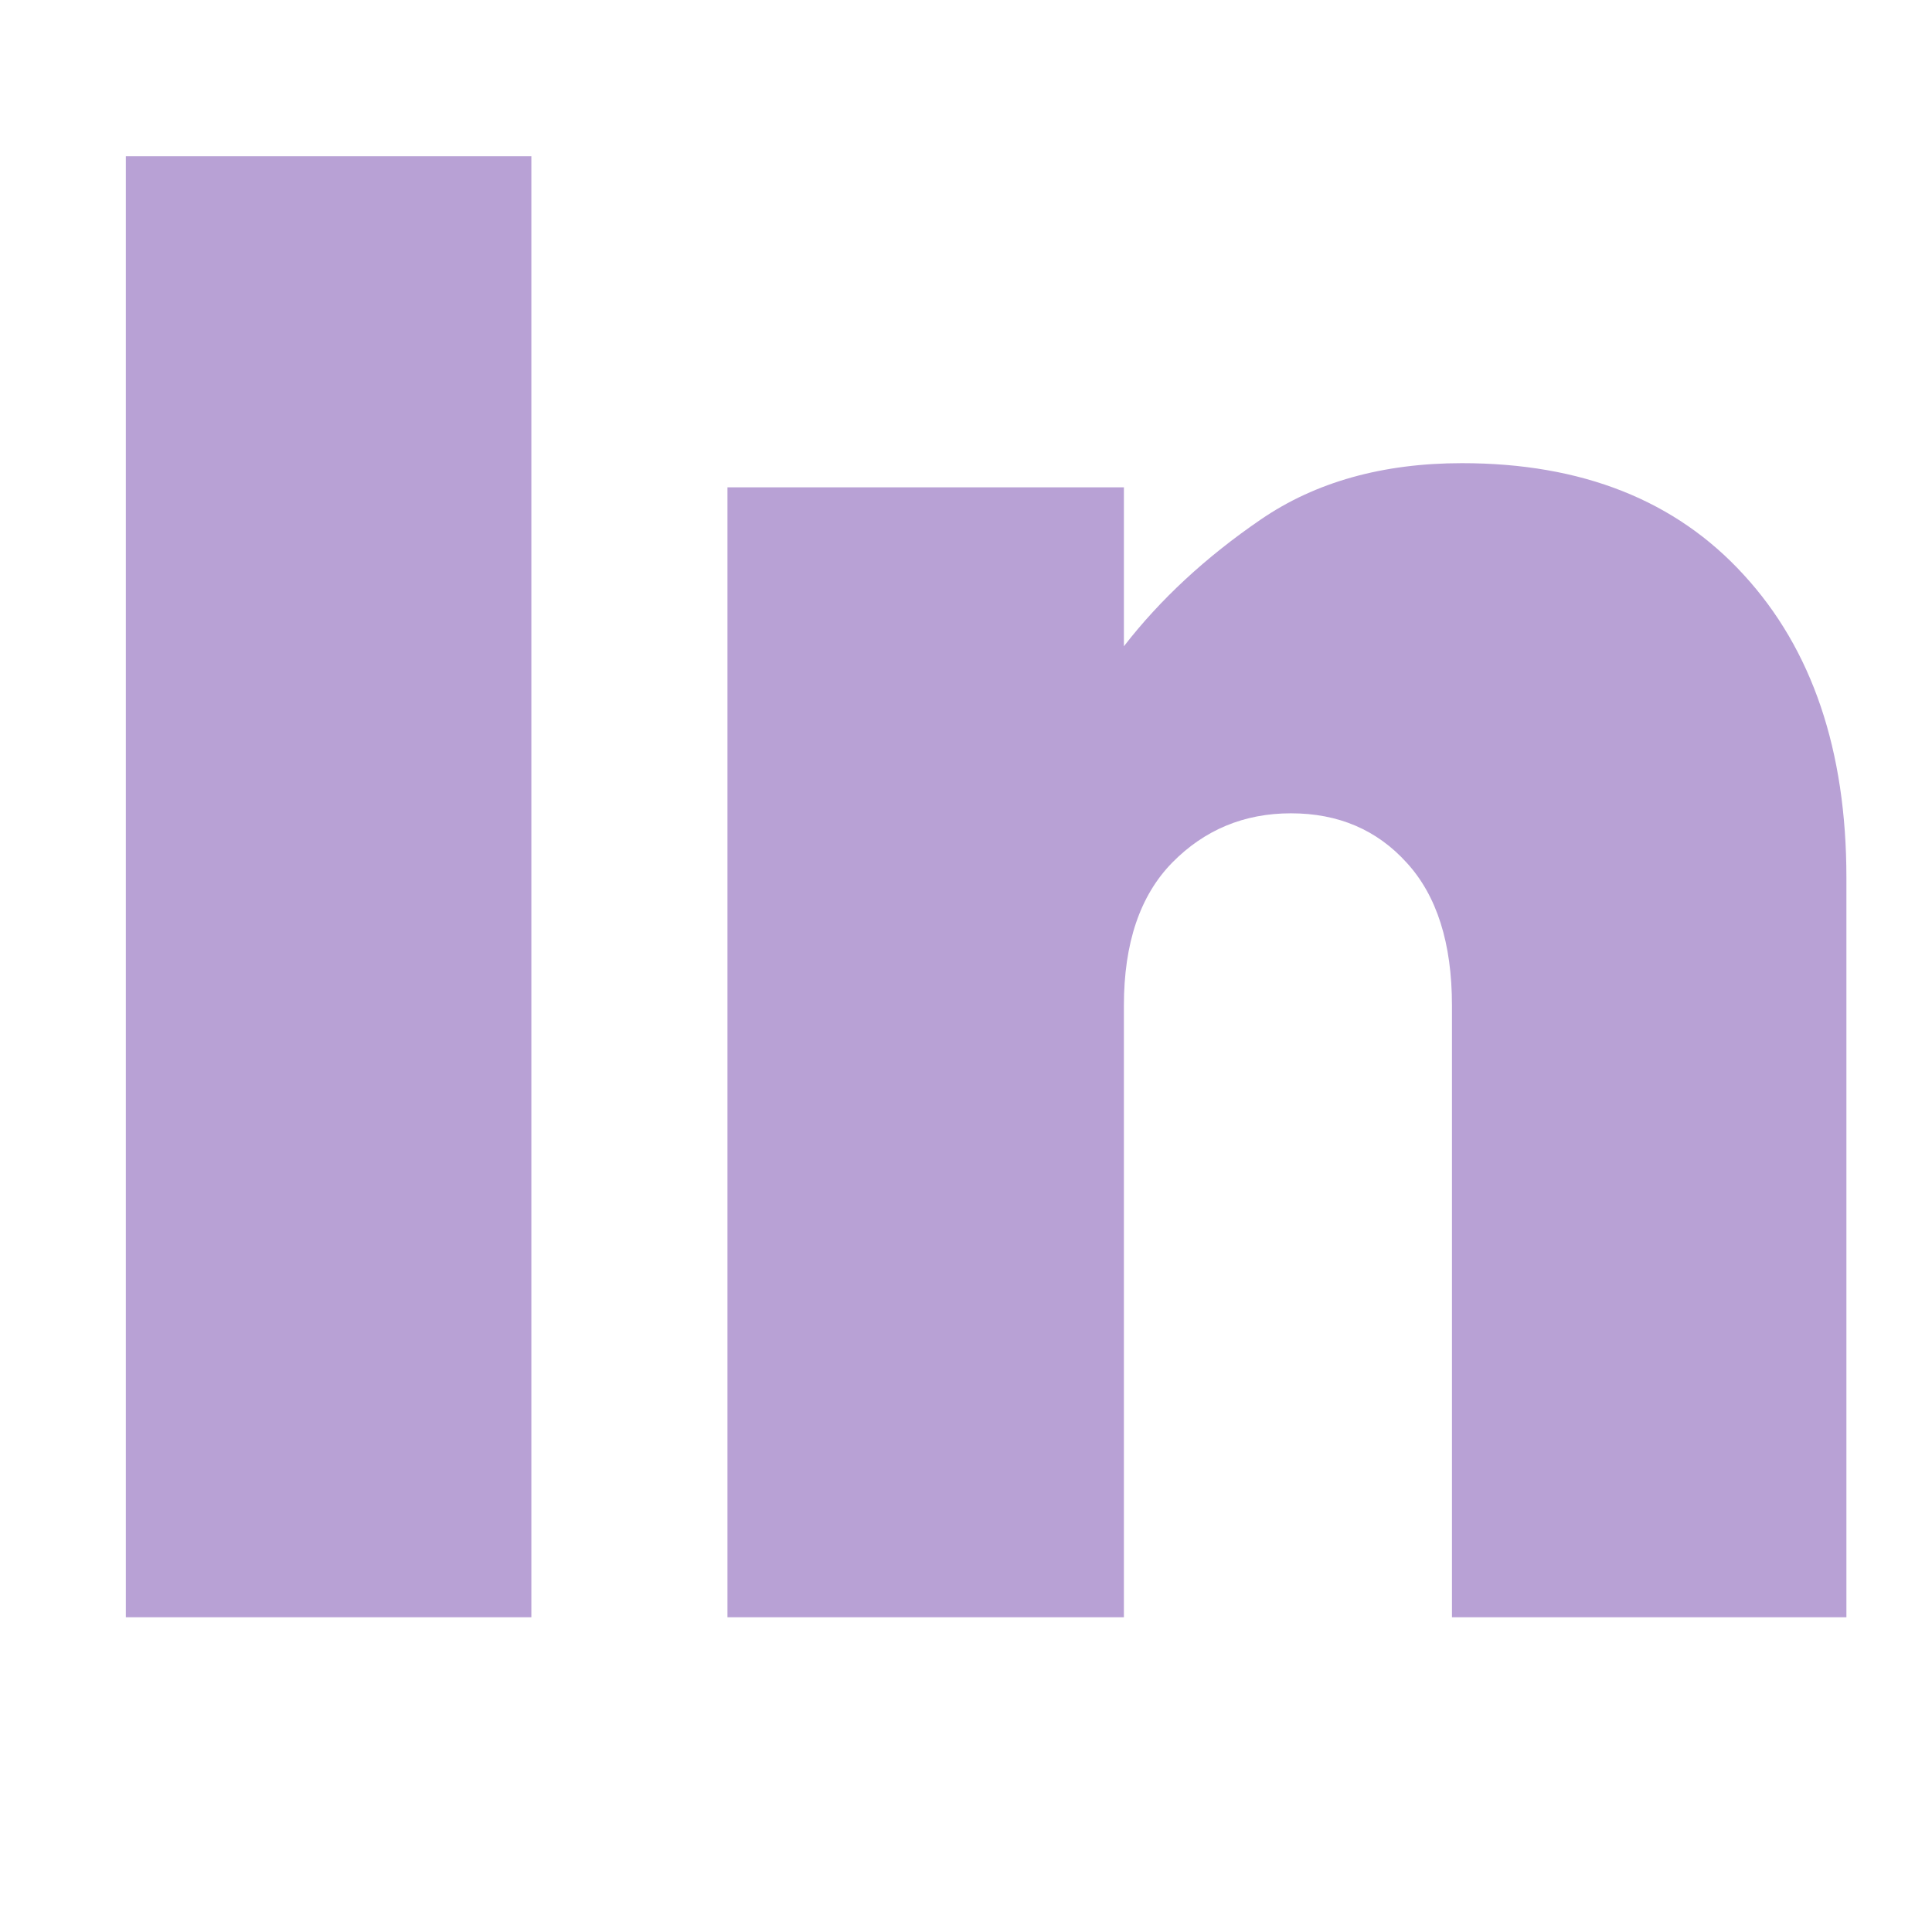 <svg xmlns="http://www.w3.org/2000/svg" width="40" height="40" version="1.0" viewBox="0 0 30 30"><path fill="#b8a1d5" d="M1.954 25.113V2.426h6.297v22.687Zm9.342 0V7.567h6.156v2.468c.562-.726 1.27-1.383 2.125-1.968.851-.583 1.894-.875 3.125-.875 1.863 0 3.32.578 4.375 1.734 1.062 1.156 1.594 2.726 1.594 4.703v11.484h-6.125v-9.5c0-.968-.235-1.707-.704-2.218-.46-.508-1.058-.766-1.796-.766-.73 0-1.344.258-1.844.766-.5.511-.75 1.25-.75 2.218v9.5Zm0 0"/></svg>